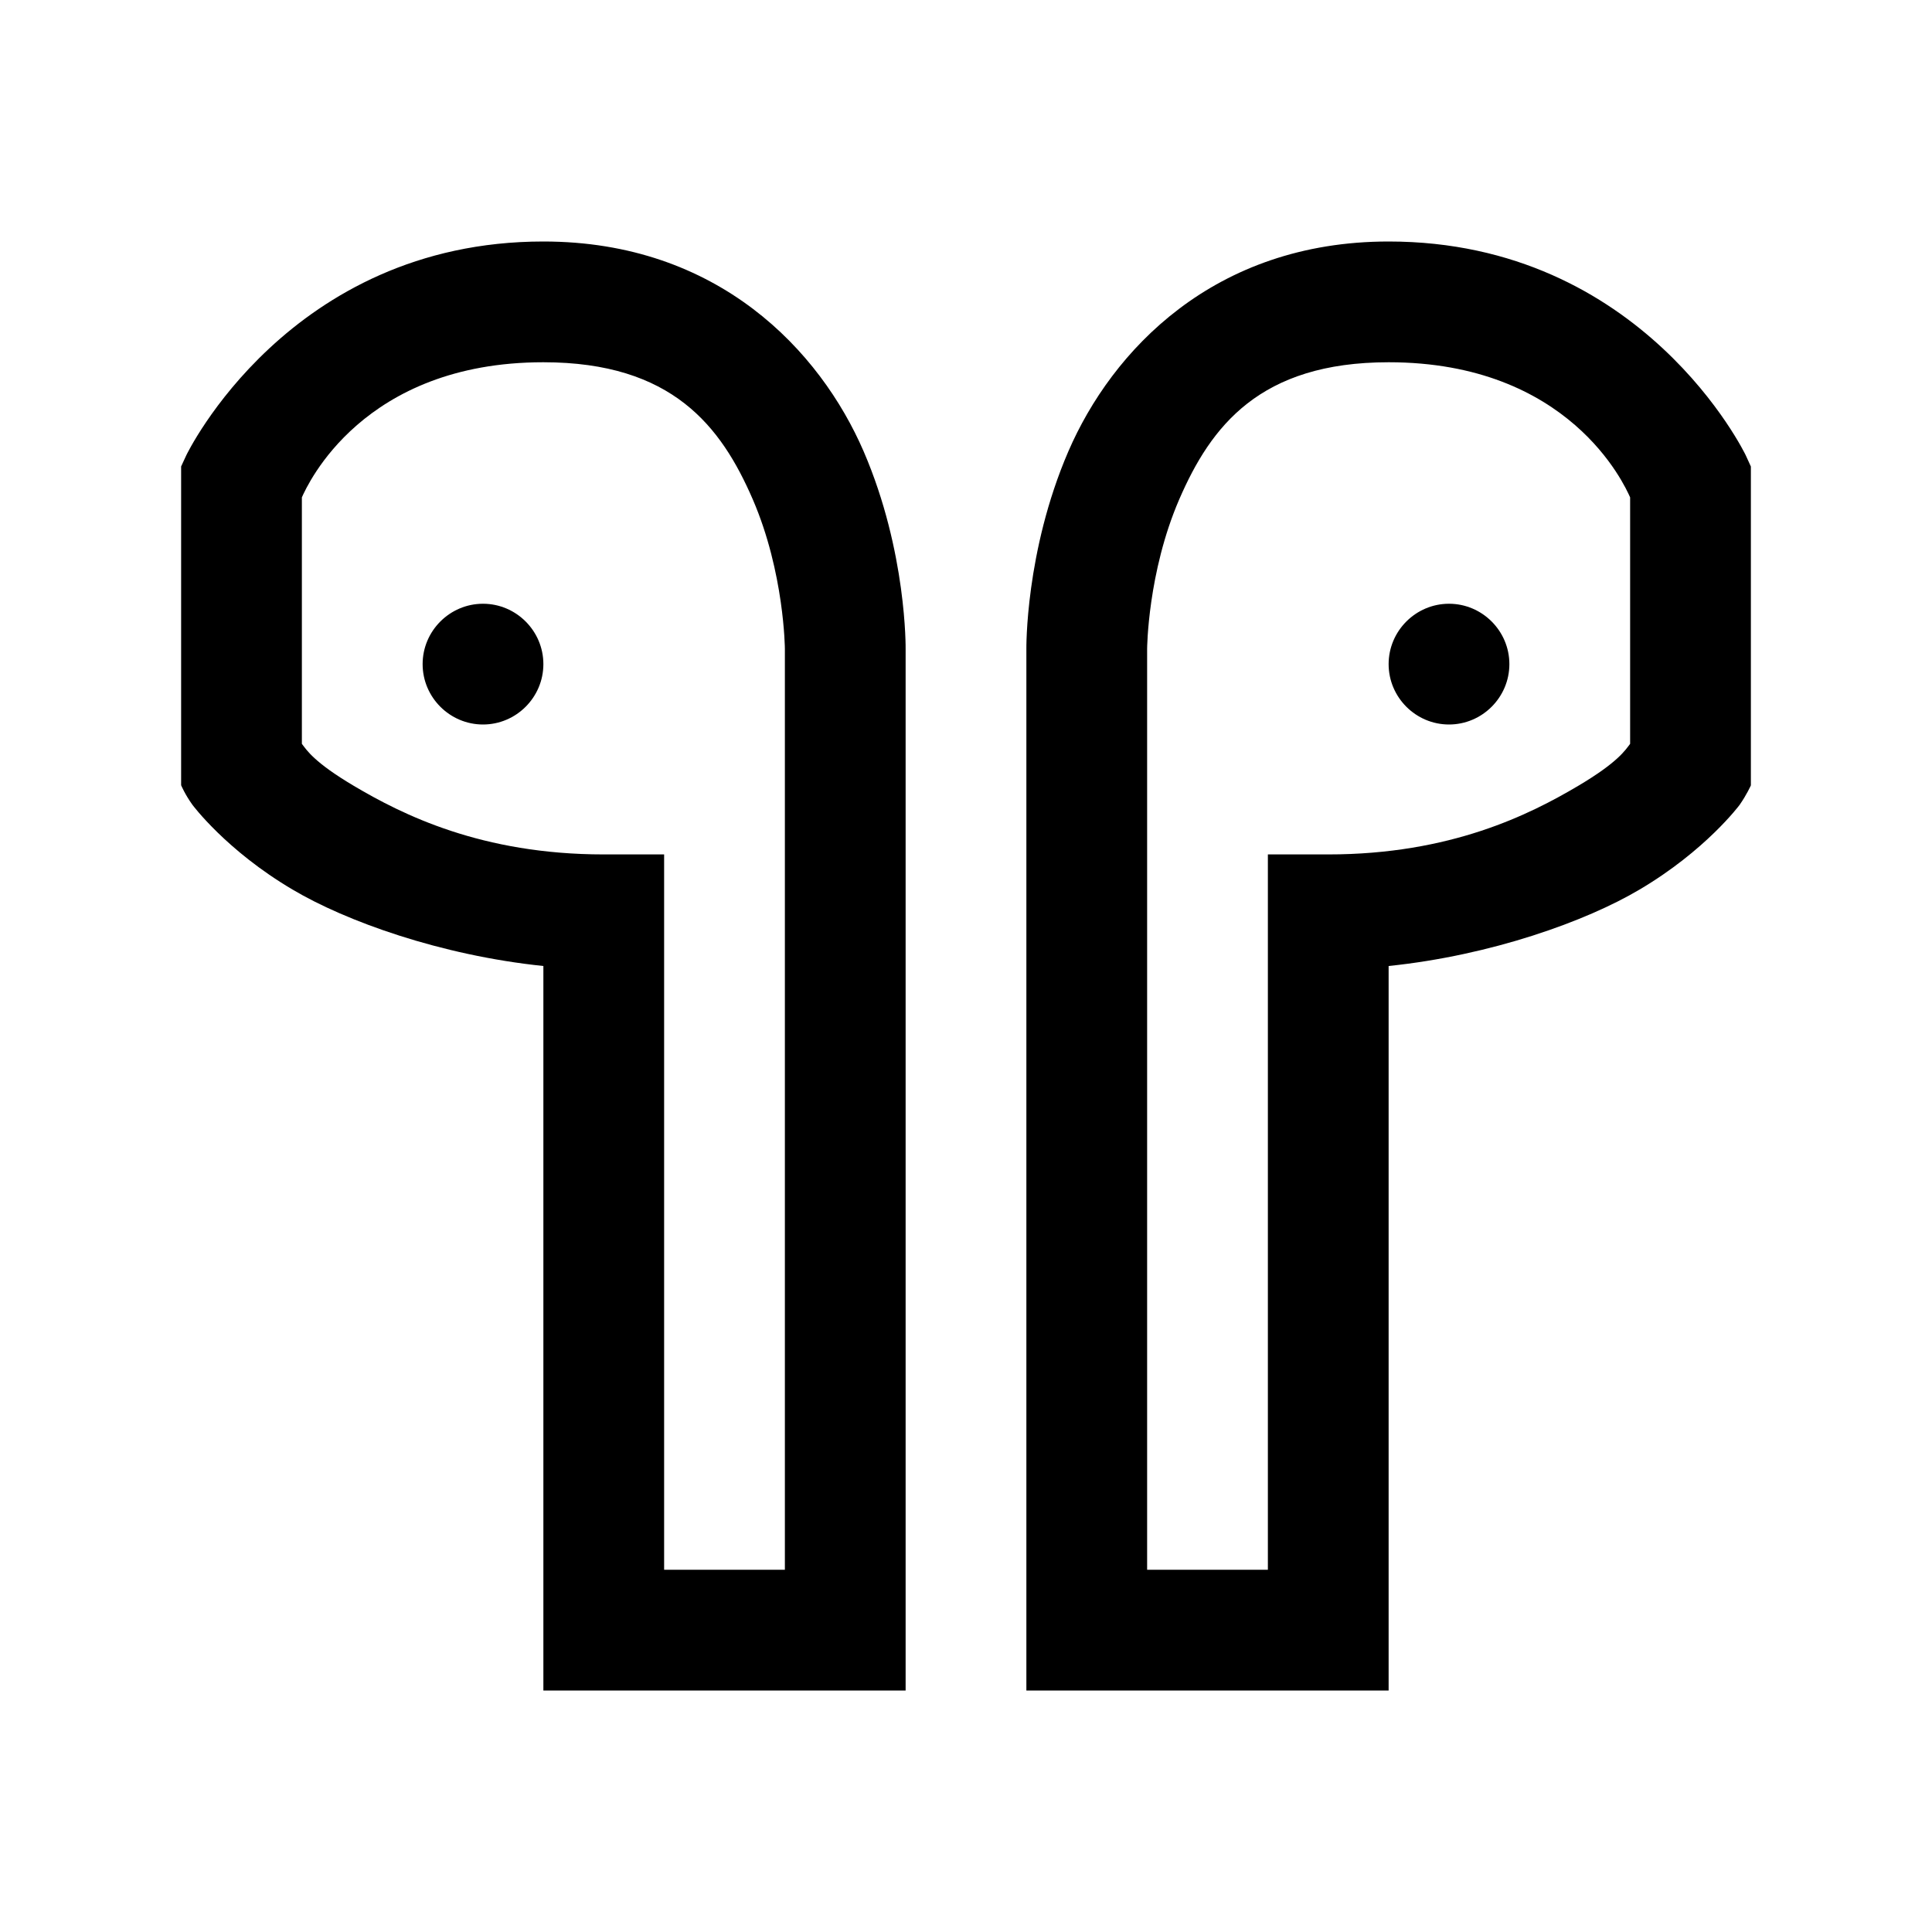 <svg xmlns="http://www.w3.org/2000/svg" viewBox="0 0 32 32"><path d="M9 4C4.781 4 3.086 7.54 3.086 7.54L3 7.726v5.28s.066.157.188.325c0 0 .558.754 1.656 1.402C5.727 15.258 7.3 15.824 9 16v12h6V10.754s.023-1.613-.695-3.277C13.585 5.812 11.898 4 9 4zm14 0c-2.898 0-4.586 1.813-5.305 3.477C16.977 9.14 17 10.754 17 10.754V28h6V16c1.7-.176 3.273-.742 4.156-1.266 1.098-.648 1.657-1.402 1.657-1.402.12-.172.187-.324.187-.324V7.727l-.086-.188S27.22 4 23 4zM9 6c2.137 0 2.945 1.063 3.469 2.273.523 1.211.531 2.473.531 2.473V26h-2V14.152h-1c-2.027 0-3.336-.66-4.14-1.136-.66-.391-.782-.594-.86-.696V8.238C5.094 8.028 6.008 6 9 6zm14 0c2.992 0 3.906 2.027 4 2.238v4.082c-.078.102-.2.305-.86.696-.804.476-2.113 1.136-4.14 1.136h-1V26h-2V10.746s.008-1.262.531-2.473C20.055 7.063 20.863 6 23 6zM8 10c-.55 0-1 .45-1 1s.45 1 1 1 1-.45 1-1-.45-1-1-1zm16 0c-.55 0-1 .45-1 1s.45 1 1 1 1-.45 1-1-.45-1-1-1z"/></svg>